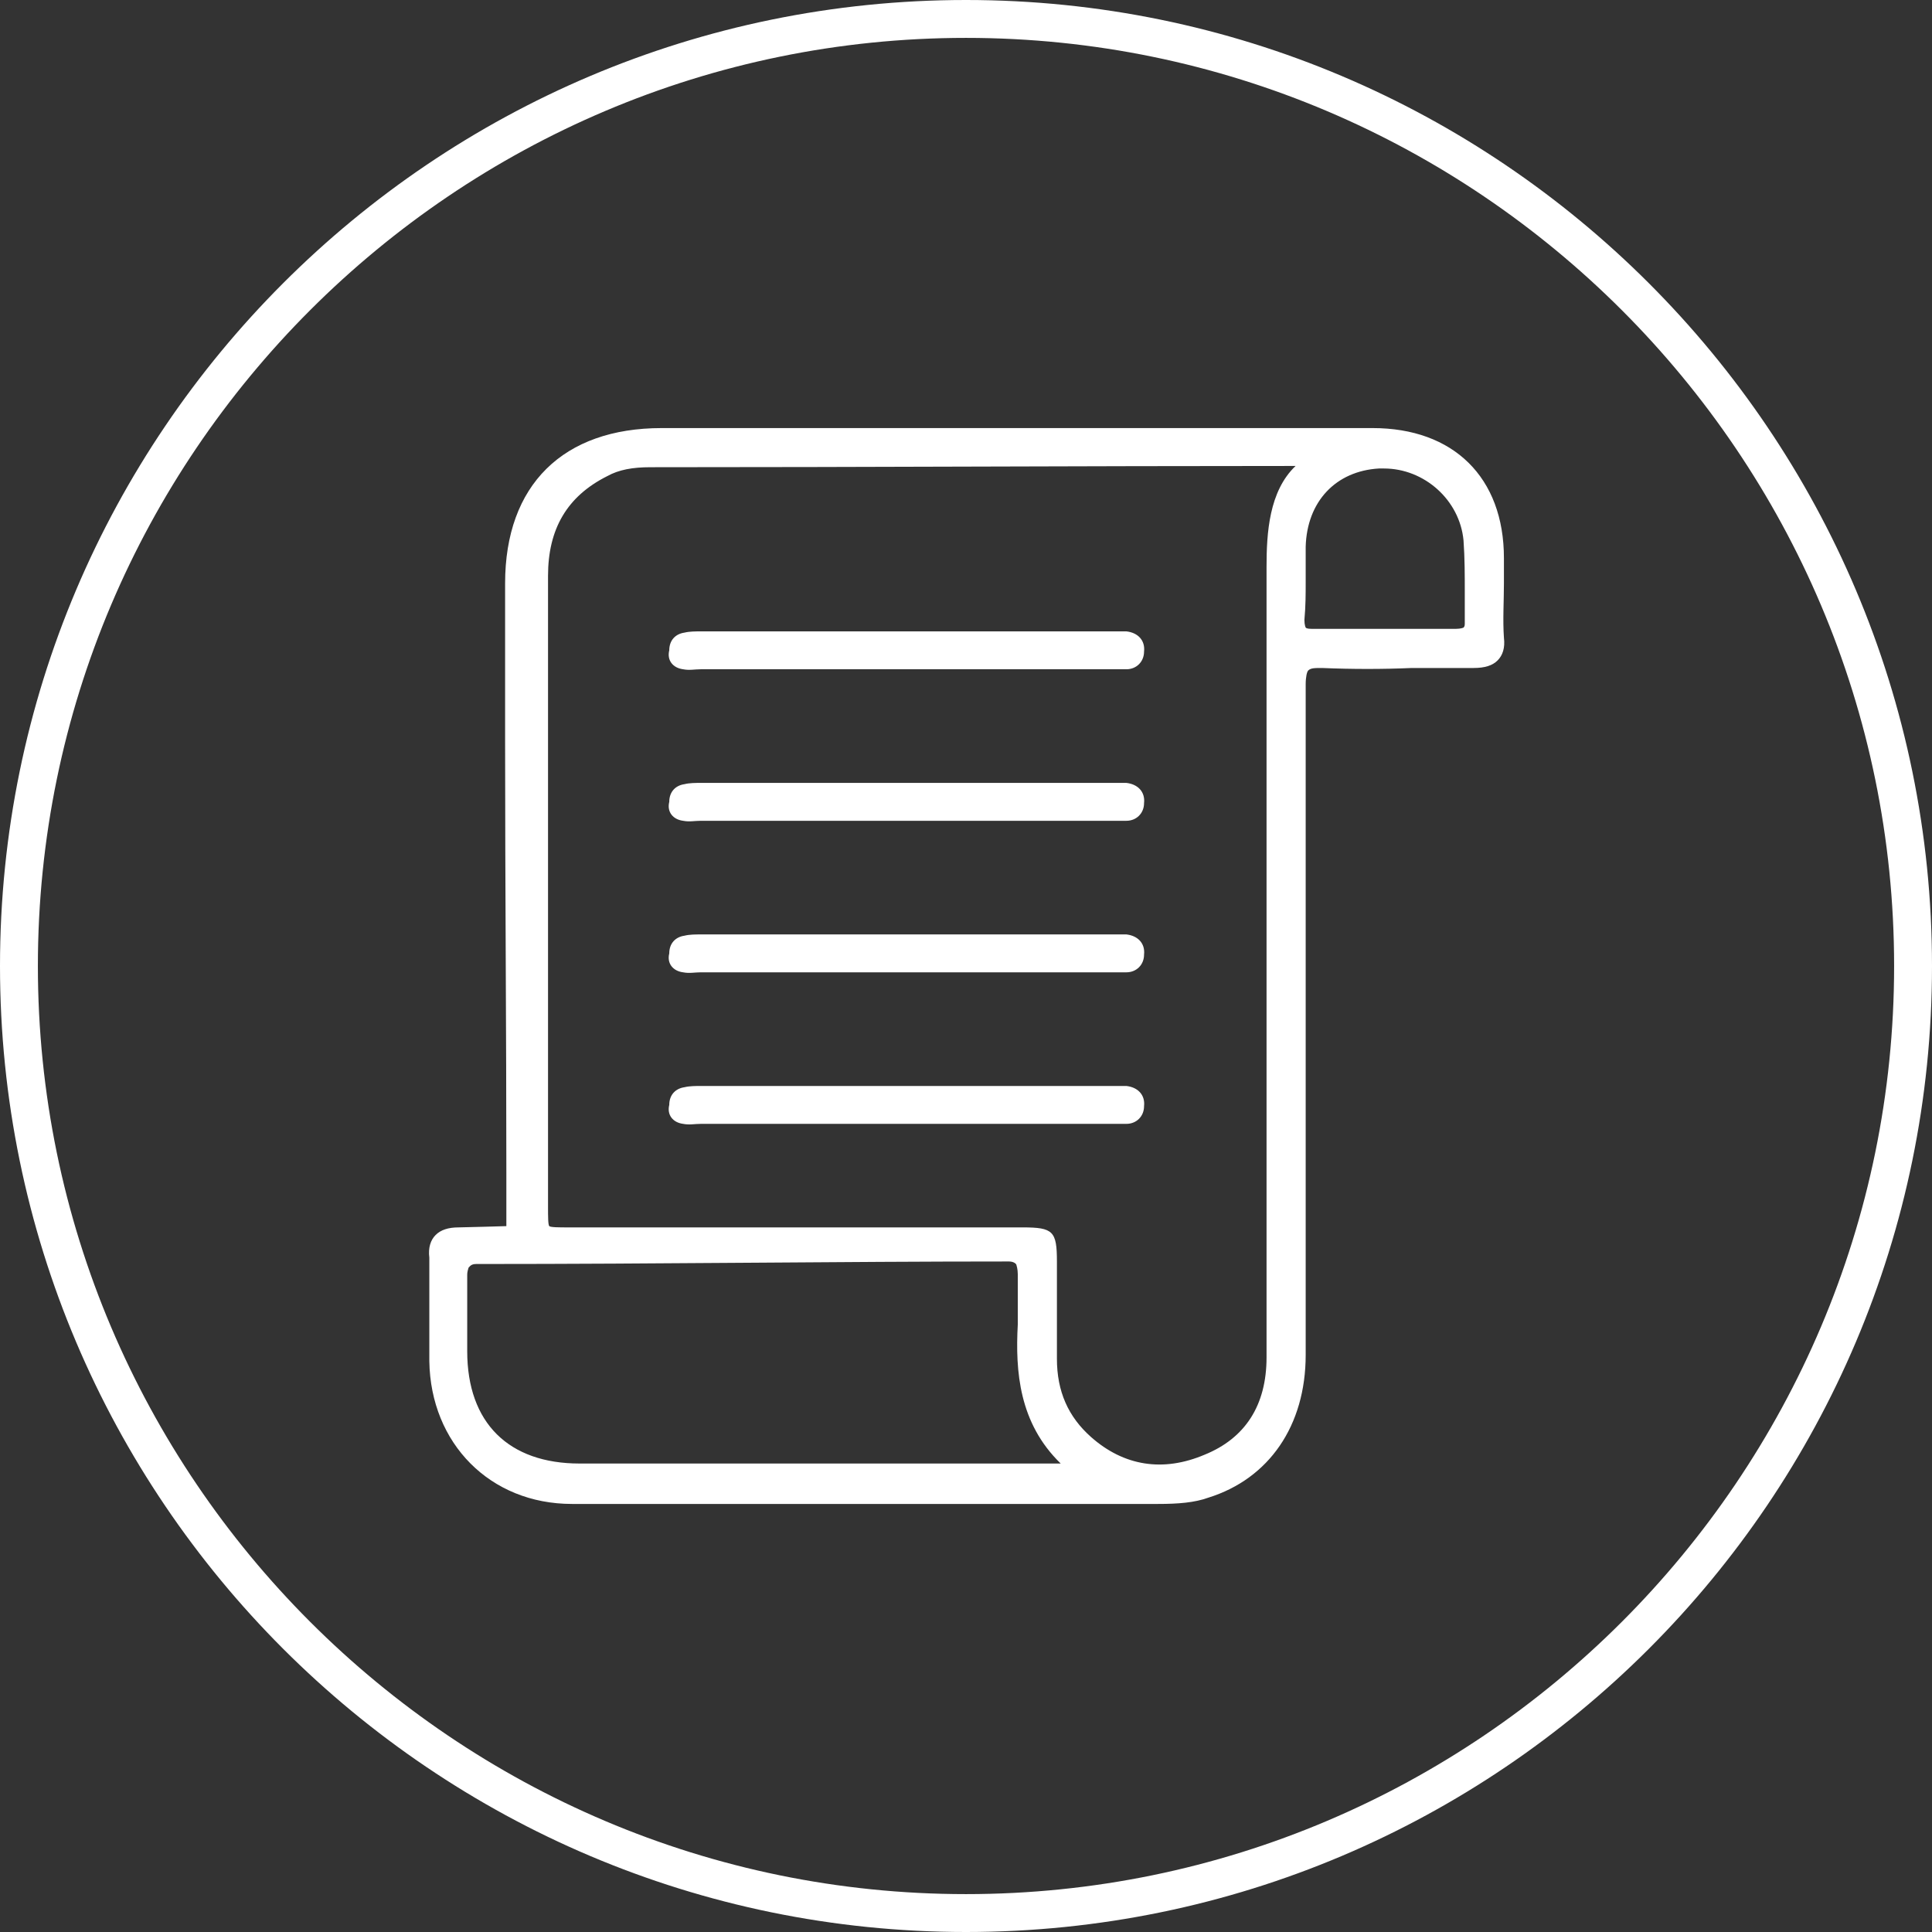 <?xml version="1.0" encoding="UTF-8"?> <svg xmlns="http://www.w3.org/2000/svg" width="100" height="100" viewBox="0 0 100 100" fill="none"><rect x="0" y="0" width="100" height="100" fill="#333333" stroke="none"/><g clip-path="url(#clip0_2410_79)"><path d="M50 100C22.418 100 0 77.582 0 50C0 22.418 22.418 0 50 0C77.582 0 100 22.418 100 50C100 77.582 77.582 100 50 100ZM50 1.961C23.529 1.961 1.961 23.529 1.961 50C1.961 76.471 23.529 98.039 50 98.039C76.471 98.039 98.039 76.471 98.039 50C98.039 23.529 76.471 1.961 50 1.961Z" fill="white"></path><path d="M77.843 30.196C77.843 29.739 77.843 29.347 77.843 28.889C77.843 24.706 75.229 22.157 71.046 22.157C66.667 22.157 62.222 22.157 57.843 22.157H34.248C29.15 22.157 26.144 25.098 26.144 30.196V38.432C26.144 45.883 26.209 53.334 26.209 60.785C26.209 61.111 26.209 63.464 26.209 63.464C26.209 63.464 23.987 63.53 23.726 63.53C23.203 63.53 22.811 63.66 22.549 63.922C22.288 64.183 22.157 64.576 22.222 65.098C22.222 66.144 22.222 67.19 22.222 68.236C22.222 68.955 22.222 69.674 22.222 70.458C22.288 74.706 25.36 77.844 29.608 77.844C33.791 77.844 37.974 77.844 42.222 77.844C44.641 77.844 47.059 77.844 49.542 77.844H59.935C60.98 77.844 61.83 77.778 62.549 77.517C65.686 76.536 67.582 73.791 67.582 70.131C67.582 58.758 67.582 46.994 67.582 35.425C67.582 35.033 67.647 34.772 67.712 34.706C67.843 34.575 68.039 34.575 68.431 34.575C70 34.641 71.569 34.641 73.072 34.575C74.118 34.575 75.229 34.575 76.275 34.575C76.863 34.575 77.255 34.445 77.516 34.183C77.778 33.922 77.909 33.53 77.843 33.007C77.778 32.092 77.843 31.111 77.843 30.196ZM67.582 30.131C67.582 29.543 67.582 28.889 67.582 28.301C67.647 25.948 69.15 24.379 71.373 24.249C71.438 24.249 71.503 24.249 71.634 24.249C73.725 24.249 75.556 25.883 75.752 27.974C75.817 28.889 75.817 29.804 75.817 30.654C75.817 31.177 75.817 31.7 75.817 32.223C75.817 32.353 75.817 32.419 75.752 32.484C75.752 32.484 75.621 32.549 75.359 32.549C74.444 32.549 73.595 32.549 72.68 32.549H71.569C71.242 32.549 70.85 32.549 70.523 32.549C69.673 32.549 68.823 32.549 68.039 32.549C67.778 32.549 67.647 32.549 67.582 32.484C67.582 32.484 67.516 32.353 67.516 32.092C67.582 31.373 67.582 30.719 67.582 30.131ZM65.556 61.83V70.262C65.556 72.746 64.444 74.445 62.353 75.294C60.196 76.21 58.17 75.883 56.471 74.379C55.294 73.334 54.706 72.026 54.706 70.327C54.706 69.347 54.706 68.366 54.706 67.386C54.706 66.667 54.706 66.013 54.706 65.294C54.706 63.726 54.51 63.53 52.941 63.53H29.412C28.954 63.53 28.497 63.53 28.431 63.464C28.366 63.399 28.366 62.941 28.366 62.484V53.464C28.366 45.556 28.366 37.713 28.366 29.804C28.366 27.386 29.346 25.687 31.438 24.641C32.026 24.314 32.745 24.183 33.66 24.183C44.771 24.183 55.948 24.118 67.059 24.118C65.686 25.425 65.556 27.582 65.556 29.347C65.556 40.196 65.556 51.046 65.556 61.83ZM24.183 66.013C24.183 65.752 24.248 65.687 24.248 65.621C24.314 65.556 24.379 65.425 24.64 65.425C34.379 65.425 43.399 65.294 52.222 65.294C52.484 65.294 52.614 65.425 52.614 65.491C52.614 65.491 52.68 65.687 52.68 65.948C52.68 66.34 52.68 66.798 52.68 67.255C52.68 67.713 52.68 68.17 52.68 68.562C52.549 70.981 52.745 73.66 54.902 75.752C54.837 75.752 54.706 75.752 54.641 75.752C54.575 75.752 54.444 75.752 54.379 75.752C46.275 75.752 38.17 75.752 30 75.752C26.34 75.752 24.183 73.66 24.183 69.935C24.183 69.478 24.183 68.955 24.183 68.497C24.183 67.713 24.183 66.863 24.183 66.013Z" fill="white"></path><path d="M35.359 34.641C35.686 34.706 35.948 34.641 36.275 34.641H49.412H56.993C57.451 34.641 57.843 34.641 58.301 34.641C58.824 34.641 59.216 34.248 59.216 33.725C59.281 33.137 58.889 32.745 58.301 32.68C58.039 32.68 57.843 32.68 57.516 32.68C50.458 32.68 43.333 32.68 36.275 32.68C36.013 32.68 35.686 32.68 35.425 32.745C34.967 32.81 34.641 33.137 34.641 33.66C34.51 34.183 34.837 34.575 35.359 34.641Z" fill="white"></path><path d="M35.359 42.484C35.686 42.549 35.948 42.484 36.275 42.484H49.412H56.993C57.451 42.484 57.843 42.484 58.301 42.484C58.824 42.484 59.216 42.092 59.216 41.569C59.281 40.981 58.889 40.589 58.301 40.523C58.039 40.523 57.843 40.523 57.516 40.523C50.458 40.523 43.333 40.523 36.275 40.523C36.013 40.523 35.686 40.523 35.425 40.589C34.967 40.654 34.641 40.981 34.641 41.504C34.51 42.026 34.837 42.419 35.359 42.484Z" fill="white"></path><path d="M35.359 50.327C35.686 50.392 35.948 50.327 36.275 50.327H49.412H56.993C57.451 50.327 57.843 50.327 58.301 50.327C58.824 50.327 59.216 49.935 59.216 49.412C59.281 48.824 58.889 48.432 58.301 48.366C58.039 48.366 57.843 48.366 57.516 48.366C50.458 48.366 43.333 48.366 36.275 48.366C36.013 48.366 35.686 48.366 35.425 48.432C34.967 48.497 34.641 48.824 34.641 49.347C34.51 49.87 34.837 50.262 35.359 50.327Z" fill="white"></path><path d="M35.359 58.171C35.686 58.236 35.948 58.171 36.275 58.171H49.412H56.993C57.451 58.171 57.843 58.171 58.301 58.171C58.824 58.171 59.216 57.779 59.216 57.256C59.281 56.667 58.889 56.275 58.301 56.21C58.039 56.21 57.843 56.21 57.516 56.21C50.458 56.21 43.333 56.21 36.275 56.21C36.013 56.21 35.686 56.21 35.425 56.275C34.967 56.341 34.641 56.667 34.641 57.19C34.51 57.713 34.837 58.105 35.359 58.171Z" fill="white"></path></g><defs><clipPath id="clip0_2410_79"><rect width="100" height="100" fill="white"></rect></clipPath></defs></svg> 